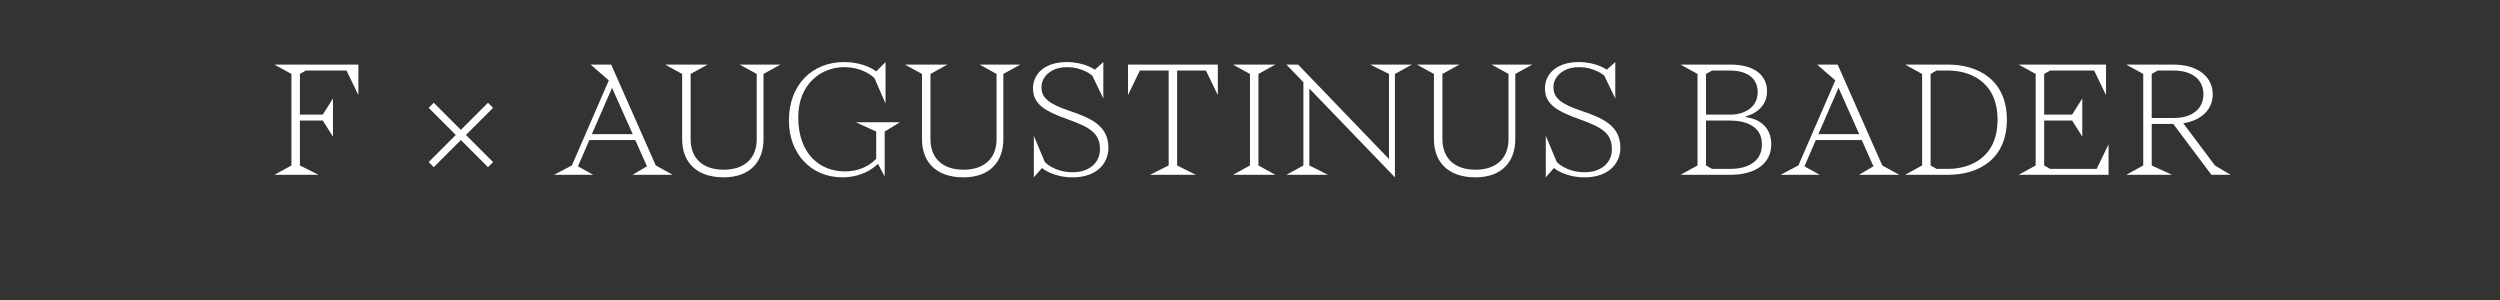 <?xml version="1.0" encoding="UTF-8"?>
<svg xmlns="http://www.w3.org/2000/svg" width="1416" height="170" viewBox="0 0 1416 170" fill="none">
  <rect x="0" y="0" width="1416" height="170" fill="#333333" stroke="none"/>
  <g clip-path="url(#clip0_1113_53)">
    <path d="M169.869 68.28H182.829L188.589 77.4V55.8L182.829 64.92H169.869V41.88L173.229 39.96H196.269L202.989 53.88V36.6H155.469L165.069 41.88V93.72L155.469 99H180.429L169.869 93.72V68.28ZM242.803 61.08L258.163 76.44L242.803 91.8L245.683 94.68L261.043 79.32L276.403 94.68L279.283 91.8L263.923 76.44L279.283 61.08L276.403 58.2L261.043 73.56L245.683 58.2L242.803 61.08ZM366.436 94.2L358.276 99H381.028L371.428 93.72L346.18 36.6H334.564L344.836 45.528L323.908 93.72L313.828 99H336.004L327.364 94.2L333.796 79.32H359.812L366.436 94.2ZM346.66 49.752L358.372 75.96H335.236L346.66 49.752ZM432.448 41.88L442.048 36.6H419.008L428.608 41.88V78.84C428.608 89.208 422.176 96.12 409.888 96.12C397.6 96.12 391.168 89.208 391.168 78.84V41.88L400.768 36.6H376.768L386.368 41.88V78.84C386.368 91.704 394.336 100.44 409.888 100.44C424.672 100.44 432.448 91.704 432.448 78.84V41.88ZM501.564 35.16L496.284 40.44C496.284 40.44 490.044 35.16 478.044 35.16C460.38 35.16 446.844 47.64 446.844 68.28C446.844 87 459.324 100.44 477.084 100.44C490.524 100.44 497.244 92.76 497.244 92.76L501.084 99.96V74.52L509.724 69.24H484.764L496.284 74.52V89.88C496.284 89.88 490.524 97.08 478.524 97.08C464.604 97.08 452.124 87.48 452.124 66.36C452.124 47.64 465.084 38.04 478.044 38.04C489.564 38.04 495.324 44.28 495.324 44.28L501.564 58.68V35.16ZM568.292 41.88L577.892 36.6H554.852L564.452 41.88V78.84C564.452 89.208 558.02 96.12 545.732 96.12C533.444 96.12 527.012 89.208 527.012 78.84V41.88L536.612 36.6H512.612L522.212 41.88V78.84C522.212 91.704 530.18 100.44 545.732 100.44C560.516 100.44 568.292 91.704 568.292 78.84V41.88ZM624.928 35.16L620.128 39.48C620.128 39.48 614.368 35.16 604.288 35.16C591.328 35.16 585.088 42.168 585.088 50.04C585.088 59.064 591.904 63 604.864 67.608C618.208 72.312 623.008 75.96 623.008 84.6C623.008 92.28 616.768 97.56 607.648 97.56C597.088 97.56 591.808 91.8 591.808 91.8L585.568 76.92V100.44L590.176 95.16C590.176 95.16 596.128 100.44 607.648 100.44C620.608 100.44 627.808 93.048 627.808 83.64C627.808 71.16 617.728 66.84 605.824 62.808C594.112 58.872 589.888 55.512 589.888 49.368C589.888 43.608 595.168 38.04 604.288 38.04C613.408 38.04 618.688 42.84 618.688 42.84L624.928 55.8V35.16ZM689.769 36.6H638.889V53.88L645.609 39.96H661.929V93.72L651.369 99H677.289L666.729 93.72V39.96H683.049L689.769 53.88V36.6ZM712.776 41.88L722.376 36.6H698.376L707.976 41.88V93.72L698.376 99H722.376L712.776 93.72V41.88ZM786.726 90.072L735.27 36.6H728.646L738.246 46.584V93.72L728.646 99H752.166L741.606 93.72V50.136L790.086 100.44V41.88L799.686 36.6H776.166L786.726 41.88V90.072ZM858.261 41.88L867.861 36.6H844.821L854.421 41.88V78.84C854.421 89.208 847.989 96.12 835.701 96.12C823.413 96.12 816.981 89.208 816.981 78.84V41.88L826.581 36.6H802.581L812.181 41.88V78.84C812.181 91.704 820.149 100.44 835.701 100.44C850.485 100.44 858.261 91.704 858.261 78.84V41.88ZM914.897 35.16L910.097 39.48C910.097 39.48 904.337 35.16 894.257 35.16C881.297 35.16 875.057 42.168 875.057 50.04C875.057 59.064 881.873 63 894.833 67.608C908.177 72.312 912.977 75.96 912.977 84.6C912.977 92.28 906.737 97.56 897.617 97.56C887.057 97.56 881.777 91.8 881.777 91.8L875.537 76.92V100.44L880.145 95.16C880.145 95.16 886.097 100.44 897.617 100.44C910.577 100.44 917.777 93.048 917.777 83.64C917.777 71.16 907.697 66.84 895.793 62.808C884.081 58.872 879.857 55.512 879.857 49.368C879.857 43.608 885.137 38.04 894.257 38.04C903.377 38.04 908.657 42.84 908.657 42.84L914.897 55.8V35.16ZM951.876 99H980.196C994.116 99 1003.24 92.76 1003.24 81.72C1003.24 67.32 988.836 66.36 988.836 66.36V65.88C988.836 65.88 1000.84 63.288 1000.84 51.768C1000.84 42.168 993.156 36.6 980.196 36.6H951.876L961.476 41.88V93.72L951.876 99ZM979.716 68.28C988.356 68.28 997.956 71.16 997.956 81.72C997.956 92.28 988.836 95.64 980.196 95.64H969.636L966.276 93.72V68.28H979.716ZM966.276 41.88L969.732 39.96H980.196C987.876 39.96 995.556 43.128 995.556 52.248C995.556 60.888 987.876 64.92 980.196 64.92H966.276V41.88ZM1061.12 94.2L1052.96 99H1075.72L1066.12 93.72L1040.87 36.6H1029.25L1039.52 45.528L1018.6 93.72L1008.52 99H1030.69L1022.05 94.2L1028.48 79.32H1054.5L1061.12 94.2ZM1041.35 49.752L1053.06 75.96H1029.92L1041.35 49.752ZM1103.57 99C1120.37 99 1136.69 90.36 1136.69 67.8C1136.69 45.24 1120.37 36.6 1103.57 36.6H1079.09L1088.69 41.88V93.72L1079.09 99H1103.57ZM1093.49 41.88L1096.85 39.96H1103.57C1115.09 39.96 1131.41 45.72 1131.41 67.8C1131.41 89.88 1115.09 95.64 1103.57 95.64H1096.85L1093.49 93.72V41.88ZM1157.81 41.88L1161.17 39.96H1186.13L1192.85 53.88V36.6H1143.41L1153.01 41.88V93.72L1143.41 99H1194.29V81.72L1187.57 95.64H1161.17L1157.81 93.72V68.28H1173.65L1179.41 77.4V55.8L1173.65 64.92H1157.81V41.88ZM1230.26 99L1218.74 93.72V70.2H1230.94L1252.54 99H1263.38L1254.55 93.72L1236.6 69.816C1247.16 68.184 1253.3 61.752 1253.3 53.4C1253.3 43.8 1245.14 36.6 1231.22 36.6H1204.34L1213.94 41.88V93.72L1204.34 99H1230.26ZM1218.74 41.88L1222.1 39.96H1231.22C1241.78 39.96 1248.02 45.24 1248.02 53.4C1248.02 61.56 1241.78 66.84 1231.22 66.84H1218.74V41.88Z" fill="white"></path>
  </g>
  <defs>
    <clipPath id="clip0_1113_53">
      <rect width="1416" height="170" fill="white"></rect>
    </clipPath>
  </defs>
</svg>
